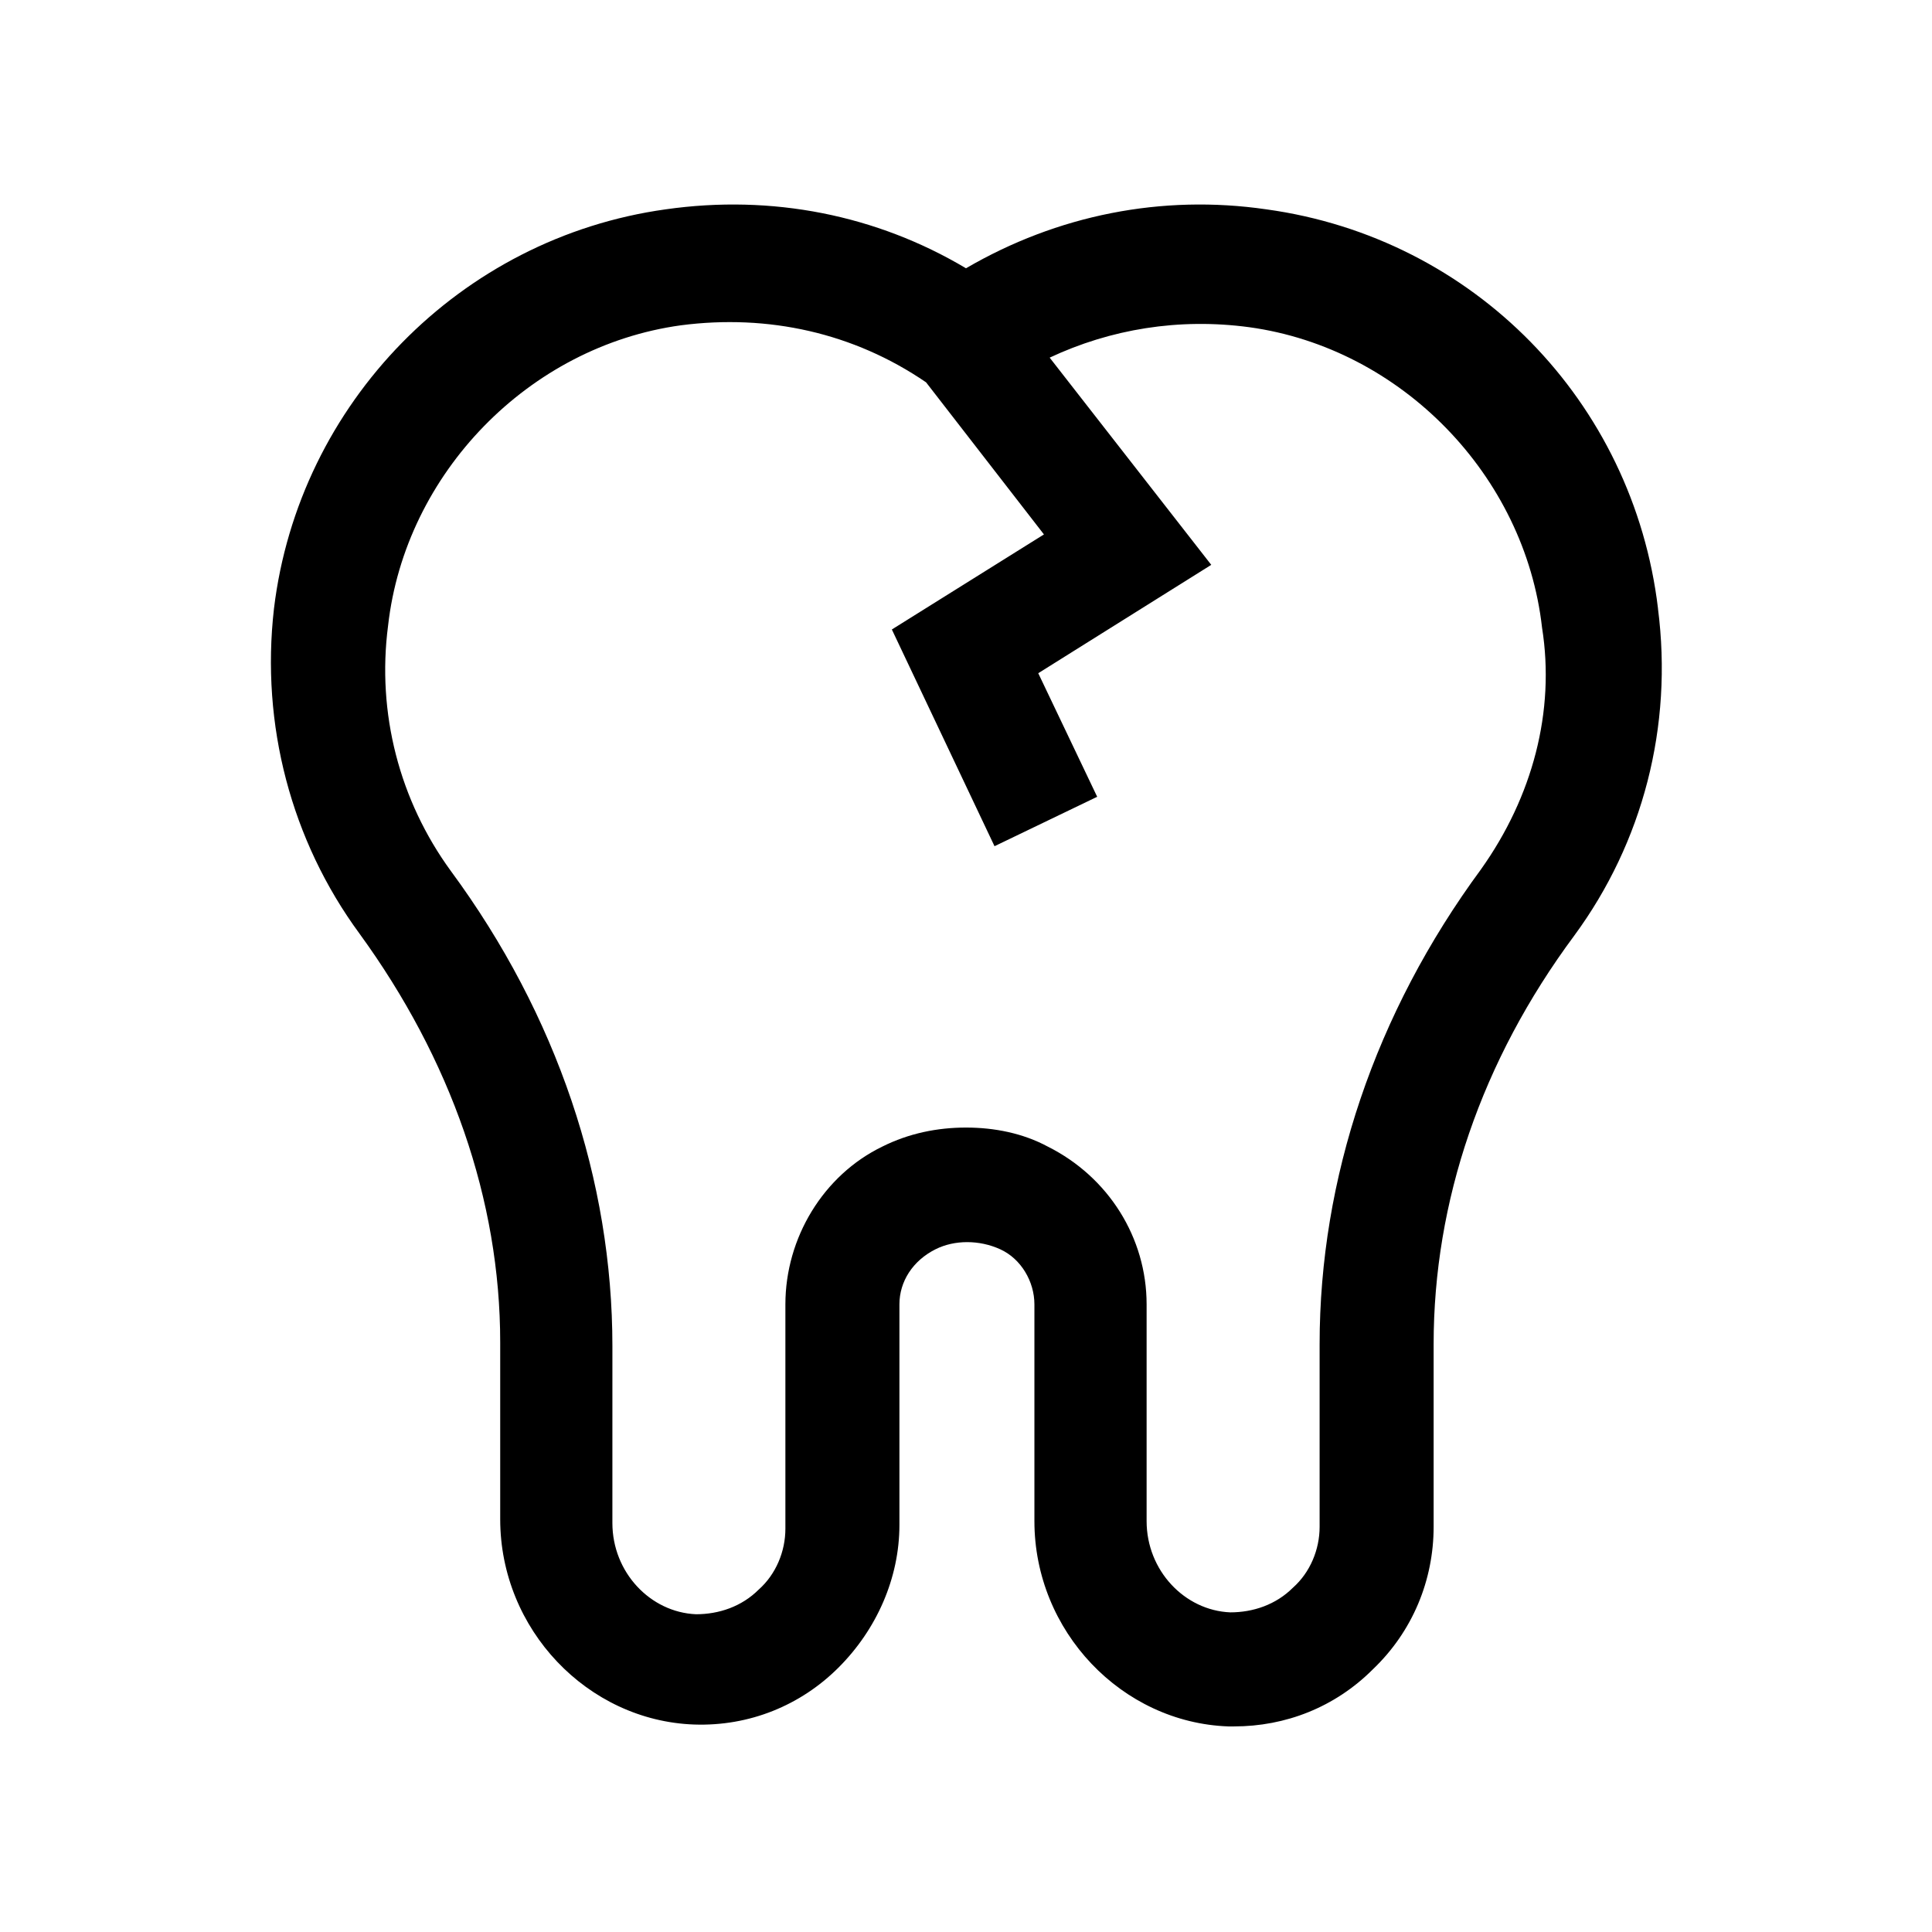 <?xml version="1.0" encoding="UTF-8"?>
<!-- Uploaded to: ICON Repo, www.iconrepo.com, Generator: ICON Repo Mixer Tools -->
<svg fill="#000000" width="800px" height="800px" version="1.1" viewBox="144 144 512 512" xmlns="http://www.w3.org/2000/svg">
 <path d="m583.39 305.28c-6.551-54.914-48.871-98.242-103.79-105.8-27.711-4.031-55.418 1.512-79.602 15.617-23.68-14.105-51.387-19.648-79.602-15.617-54.41 7.559-97.234 51.387-103.79 105.8-3.527 30.73 4.535 61.465 22.672 86.152 24.184 33.25 37.281 70.535 37.281 108.32v46.855c0 29.223 23.176 53.402 51.387 54.41 14.609 0.504 28.215-5.039 38.289-15.113 10.078-10.078 16.121-23.68 16.121-37.785v-58.445c0-6.047 3.527-11.586 9.574-14.609 5.039-2.519 11.586-2.519 17.129 0 5.543 2.519 9.07 8.566 9.07 14.609v57.434c0 29.223 23.176 53.402 51.387 54.41h1.512c13.602 0 26.703-5.039 36.777-15.113 10.578-10.078 16.121-23.68 16.121-37.785v-48.367c0-37.785 12.594-75.066 37.281-108.32 18.141-24.684 26.199-55.414 22.172-86.652zm-46.855 69.023c-28.215 38.289-42.824 82.121-42.824 125.95v48.367c0 6.047-2.519 12.09-7.055 16.121-4.535 4.535-10.578 6.551-16.625 6.551-12.09-0.504-22.168-11.082-22.168-24.184v-57.438c0-17.633-10.078-33.754-26.199-41.816-6.551-3.527-14.105-5.039-21.664-5.039s-15.113 1.512-22.168 5.039c-15.617 7.559-25.695 24.184-25.695 41.816v59.449c0 6.047-2.519 12.09-7.055 16.121-4.535 4.535-10.578 6.551-16.625 6.551-12.09-0.504-22.168-11.082-22.168-24.184l0.004-46.852c0-43.832-14.609-87.664-42.824-125.95-13.602-18.641-19.648-41.816-16.625-64.992 4.535-40.305 37.281-74.059 77.586-79.602 23.176-3.023 45.848 2.016 64.992 15.113l31.234 40.305-40.305 25.191 27.207 57.434 27.207-13.098-15.617-32.746 45.848-28.719-42.824-54.914c16.121-7.559 34.258-10.578 52.898-8.062 40.305 5.543 73.051 39.297 77.586 79.602 3.527 22.168-2.519 44.84-16.121 63.984z"/>
</svg>